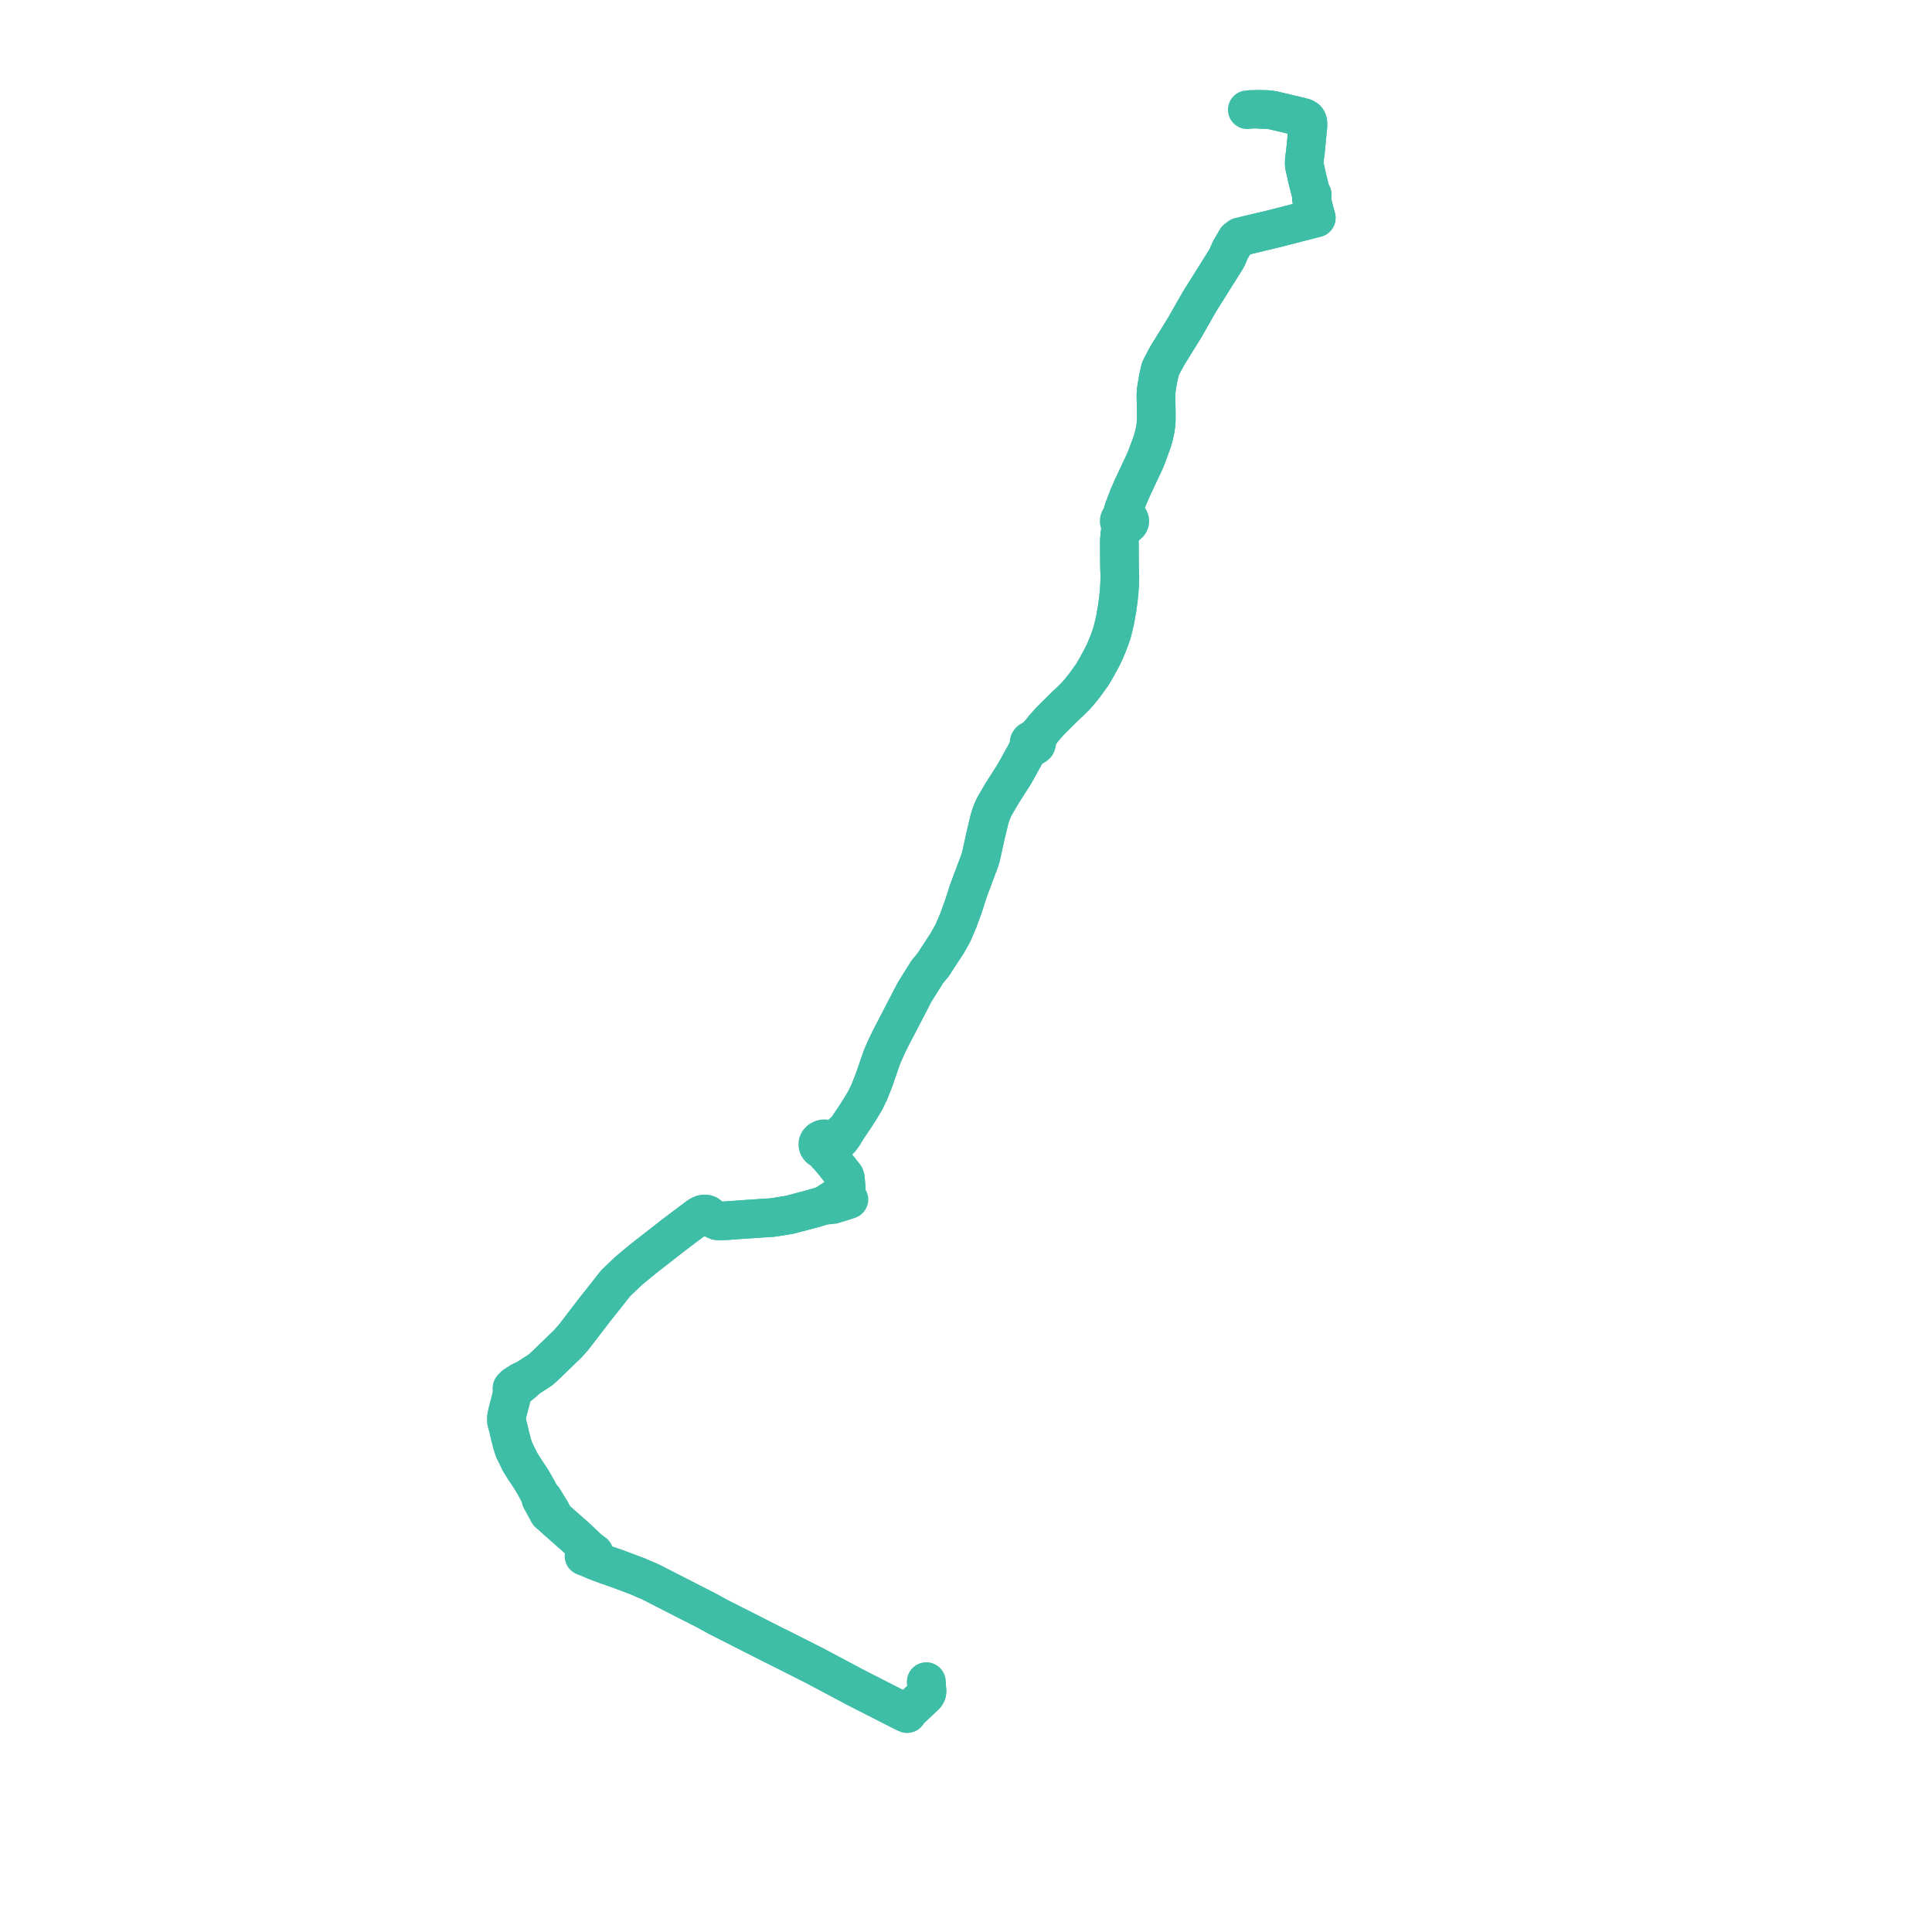     
<svg width="353.759" height="353.759" version="1.1"
     xmlns="http://www.w3.org/2000/svg">

  <title>Plan de ligne</title>
  <desc>Du 0000-00-00 au 2024-10-00</desc>

<path d='M 169.612 307.932 L 169.67 308.794 L 169.738 309.693 L 169.713 309.92 L 169.626 310.14 L 169.459 310.4 L 166.535 313.162 L 166.395 313.308 L 166.355 313.351 L 166.1 313.759 L 165.52 313.488 L 165.099 313.28 L 164.948 313.205 L 161.768 311.584 L 157.335 309.324 L 156.497 308.897 L 156.2 308.735 L 155.142 308.172 L 149.141 304.982 L 147.021 303.91 L 144.564 302.668 L 144.157 302.456 L 141.408 301.091 L 132.504 296.574 L 131.887 296.257 L 131.421 296.022 L 129.931 295.203 L 129.328 294.872 L 128.811 294.608 L 128.447 294.423 L 127.686 294.035 L 126.831 293.598 L 119.819 290.016 L 119.028 289.611 L 117.98 289.17 L 116.769 288.636 L 114.994 287.972 L 113.094 287.261 L 112.869 287.178 L 111.117 286.575 L 109.5 285.977 L 108.767 285.678 L 108.895 285.457 L 108.939 285.285 L 109.016 284.932 L 108.785 284.379 L 107.572 283.478 L 106.148 282.115 L 105.576 281.569 L 105.24 281.273 L 102.33 278.71 L 101.537 278.012 L 100.949 276.828 L 99.476 274.409 L 99.034 274.047 L 98.55 273.11 L 98.386 272.793 L 98.31 272.646 L 97.315 270.914 L 96.626 269.877 L 96.058 269.02 L 95.228 267.696 L 94.122 265.432 L 93.754 264.3 L 93.678 263.956 L 93.454 263.099 L 93.354 262.716 L 93.27 262.328 L 93.181 261.914 L 92.975 261.1 L 92.749 260.241 L 92.743 259.54 L 92.934 258.579 L 93.611 255.99 L 93.845 254.828 L 94.146 254.558 L 94.338 254.339 L 94.684 254.053 L 96.046 252.924 L 96.386 252.496 L 97.246 251.946 L 97.651 251.688 L 98.34 251.248 L 98.905 250.873 L 99.266 250.579 L 99.826 250.056 L 101.385 248.55 L 103.603 246.41 L 103.981 246.045 L 105.101 244.771 L 107.723 241.345 L 108.883 239.829 L 109.326 239.28 L 109.804 238.675 L 110.551 237.73 L 111.812 236.132 L 112.497 235.265 L 112.59 235.148 L 112.751 234.952 L 115.032 232.764 L 116.791 231.293 L 117.894 230.401 L 118.721 229.749 L 119.344 229.264 L 119.962 228.784 L 120.694 228.215 L 123.334 226.151 L 124.508 225.266 L 125.024 224.877 L 127.881 222.728 L 128.268 222.503 L 128.614 222.357 L 128.944 222.292 L 129.306 222.322 L 129.539 222.392 L 130.655 223.207 L 130.887 223.346 L 131.285 223.516 L 131.856 223.57 L 132.689 223.536 L 133.106 223.506 L 136.543 223.258 L 140.55 222.992 L 141.278 222.952 L 142.151 222.827 L 144.266 222.485 L 144.706 222.401 L 145.34 222.234 L 146.922 221.815 L 148.622 221.368 L 149.964 220.976 L 150.722 220.755 L 150.822 220.726 L 152.524 220.562 L 154.61 219.917 L 155.045 219.774 L 155.443 219.635 L 155.18 219.2 L 155.073 218.891 L 154.978 218.48 L 154.963 218.226 L 154.929 217.307 L 154.844 216.372 L 154.791 215.778 L 154.666 215.368 L 154.184 214.759 L 153.181 213.491 L 152.883 213.111 L 152.704 212.882 L 152.373 212.461 L 152.1 212.186 L 151.883 211.912 L 151.816 211.341 L 151.766 210.565 L 151.818 210.306 L 151.979 210.15 L 152.102 209.972 L 152.179 209.776 L 153.117 209.295 L 153.922 208.54 L 154.486 207.75 L 155.064 206.738 L 155.744 205.723 L 156.711 204.282 L 157.648 202.8 L 157.815 202.517 L 158.433 201.482 L 158.86 200.594 L 159.166 199.979 L 160.015 197.828 L 160.432 196.624 L 161.439 193.719 L 161.519 193.488 L 162.205 191.93 L 162.994 190.268 L 163.277 189.736 L 165.384 185.676 L 167.22 182.14 L 167.493 181.625 L 168.521 179.98 L 169.786 177.955 L 170.931 176.571 L 171.261 176.034 L 173.406 172.76 L 174.47 170.869 L 174.971 169.703 L 175.471 168.541 L 176.091 166.831 L 176.412 165.948 L 176.538 165.554 L 176.938 164.308 L 177.347 163.034 L 179.243 157.983 L 179.567 157.037 L 179.8 156.012 L 180.494 152.855 L 181.199 149.922 L 181.43 149.199 L 181.772 148.318 L 182.089 147.64 L 183.425 145.351 L 185.774 141.66 L 187.47 138.601 L 188.009 137.628 L 188.556 137.097 L 189.113 136.643 L 189.48 136.56 L 189.727 136.352 L 189.825 136.069 L 189.789 135.863 L 189.671 135.68 L 189.994 135.17 L 190.555 134.064 L 191.094 133.377 L 191.794 132.588 L 192.473 131.836 L 193.245 131.074 L 195.096 129.24 L 196.005 128.401 L 196.963 127.441 L 197.609 126.71 L 197.73 126.56 L 197.878 126.377 L 198.51 125.597 L 200.019 123.506 L 200.875 122.039 L 201.785 120.349 L 202.327 119.232 L 202.794 118.115 L 203.276 116.856 L 203.569 115.98 L 203.717 115.475 L 204.178 113.54 L 204.266 113.039 L 204.539 111.487 L 204.769 109.86 L 204.925 108.332 L 205.007 107.003 L 205.051 105.587 L 204.99 103.773 L 204.973 101.995 L 204.956 99.005 L 205.058 97.915 L 205.608 96.862 L 206.191 96.199 L 206.512 96.056 L 206.749 95.824 L 206.848 95.619 L 206.878 95.4 L 206.836 95.182 L 206.727 94.981 L 206.586 94.833 L 206.407 94.717 L 206.088 93.951 L 206.031 93.626 L 205.996 93.309 L 205.89 92.904 L 206.583 91.069 L 207.373 89.256 L 209.524 84.686 L 209.792 84.073 L 210.388 82.505 L 210.907 81.061 L 211.042 80.657 L 211.324 79.652 L 211.536 78.627 L 211.652 77.872 L 211.724 76.902 L 211.722 75.341 L 211.707 74.701 L 211.67 73.126 L 211.655 72.297 L 211.719 71.412 L 212.082 69.189 L 212.169 68.903 L 212.422 67.68 L 212.687 67.098 L 213.126 66.263 L 213.76 65.087 L 216.947 59.944 L 217.512 58.951 L 219.636 55.222 L 224.585 47.338 L 224.876 46.691 L 225.245 45.818 L 226.429 43.804 L 227.008 43.379 L 227.863 43.175 L 232.368 42.1 L 233.402 41.854 L 234.036 41.692 L 240.515 40.018 L 241.017 39.895 L 240.536 38.129 L 240.258 36.938 L 240.129 36.361 L 240.117 35.925 L 240.27 35.644 L 240.026 35.248 L 239.846 34.599 L 239.348 32.61 L 239.159 31.728 L 239.073 31.325 L 238.912 30.705 L 238.846 30.342 L 238.814 29.98 L 238.818 29.713 L 238.844 29.152 L 238.89 28.813 L 239.026 27.811 L 239.492 23.048 L 239.471 22.377 L 239.371 22.06 L 239.21 21.821 L 238.822 21.583 L 238.264 21.425 L 233.268 20.232 L 232.701 20.129 L 232.009 20.058 L 230.722 20.026 L 230.195 20 L 229.203 20.023 L 228.385 20.094' fill='transparent' stroke='#3ebea7' stroke-linecap='round' stroke-linejoin='round' stroke-width='7.075'/><path d='M 230.722 20.026 L 232.009 20.058 L 232.701 20.129 L 233.268 20.232 L 238.264 21.425 L 238.822 21.583 L 239.21 21.821 L 239.371 22.06 L 239.471 22.377 L 239.492 23.048 L 239.269 25.326 L 239.026 27.811 L 238.89 28.813 L 238.844 29.152 L 238.818 29.713 L 238.814 29.98 L 238.846 30.342 L 238.912 30.705 L 239.073 31.325 L 239.159 31.728 L 239.348 32.61 L 239.846 34.599 L 240.026 35.248 L 240.27 35.644 L 240.117 35.925 L 240.129 36.361 L 240.258 36.938 L 240.536 38.129 L 241.017 39.895 L 240.515 40.018 L 234.036 41.692 L 233.402 41.854 L 231.724 42.254 L 227.863 43.175 L 227.008 43.379 L 226.429 43.804 L 225.245 45.818 L 224.876 46.691 L 224.585 47.338 L 224.101 48.108 L 219.636 55.222 L 217.897 58.275 L 216.947 59.944 L 213.76 65.087 L 213.126 66.263 L 212.687 67.098 L 212.422 67.68 L 212.169 68.903 L 212.082 69.189 L 211.907 70.258 L 211.719 71.412 L 211.655 72.297 L 211.67 73.126 L 211.722 75.341 L 211.724 76.902 L 211.652 77.872 L 211.536 78.627 L 211.402 79.278 L 211.324 79.652 L 211.042 80.657 L 210.907 81.061 L 210.388 82.505 L 209.792 84.073 L 209.524 84.686 L 207.748 88.461 L 207.373 89.256 L 206.583 91.069 L 205.89 92.904 L 205.682 93.373 L 205.536 93.955 L 205.42 94.706 L 205.202 94.848 L 205.04 95.036 L 204.947 95.255 L 204.931 95.487 L 204.993 95.713 L 205.128 95.915 L 205.326 96.077 L 205.083 97.463 L 205.058 97.915 L 204.956 99.005 L 204.973 101.995 L 204.99 103.773 L 205.051 105.587 L 205.007 107.003 L 204.925 108.332 L 204.769 109.86 L 204.539 111.487 L 204.178 113.54 L 203.717 115.475 L 203.569 115.98 L 203.276 116.856 L 202.794 118.115 L 202.327 119.232 L 201.785 120.349 L 200.875 122.039 L 200.019 123.506 L 198.51 125.597 L 197.878 126.377 L 197.73 126.56 L 197.609 126.71 L 196.963 127.441 L 196.005 128.401 L 195.096 129.24 L 193.245 131.074 L 192.473 131.836 L 191.794 132.588 L 191.094 133.377 L 190.555 134.064 L 189.65 135.011 L 189.225 135.465 L 188.869 135.496 L 188.607 135.643 L 188.446 135.872 L 188.421 136.137 L 188.536 136.384 L 188.247 136.967 L 188.009 137.628 L 185.774 141.66 L 183.425 145.351 L 182.089 147.64 L 181.772 148.318 L 181.43 149.199 L 181.199 149.922 L 180.706 151.972 L 180.494 152.855 L 179.8 156.012 L 179.567 157.037 L 179.243 157.983 L 177.347 163.034 L 176.938 164.308 L 176.538 165.554 L 176.412 165.948 L 176.091 166.831 L 175.471 168.541 L 174.985 169.671 L 174.47 170.869 L 173.406 172.76 L 171.261 176.034 L 170.931 176.571 L 169.786 177.955 L 168.521 179.98 L 167.493 181.625 L 167.22 182.14 L 165.384 185.676 L 163.277 189.736 L 162.994 190.268 L 162.716 190.854 L 162.205 191.93 L 161.519 193.488 L 161.439 193.719 L 160.432 196.624 L 160.015 197.828 L 159.166 199.979 L 158.86 200.594 L 158.433 201.482 L 157.815 202.517 L 157.648 202.8 L 156.711 204.282 L 155.744 205.723 L 155.064 206.738 L 154.332 207.414 L 153.642 208.047 L 153.249 208.369 L 152.943 208.619 L 152.72 208.693 L 152.309 208.754 L 151.787 208.766 L 151.503 208.61 L 151.178 208.524 L 150.838 208.517 L 150.509 208.587 L 150.15 208.776 L 149.889 209.054 L 149.763 209.347 L 149.75 209.574 L 149.774 209.754 L 149.805 209.85 L 149.842 209.959 L 150.038 210.223 L 150.318 210.426 L 150.658 210.55 L 151.437 211.468 L 151.883 211.912 L 152.1 212.186 L 152.373 212.461 L 152.704 212.882 L 152.883 213.111 L 153.181 213.491 L 154.184 214.759 L 154.666 215.368 L 154.791 215.778 L 154.929 217.307 L 154.963 218.226 L 154.362 218.378 L 153.773 218.739 L 152.743 219.479 L 150.822 220.726 L 150.722 220.755 L 149.964 220.976 L 148.622 221.368 L 146.922 221.815 L 144.706 222.401 L 144.266 222.485 L 142.151 222.827 L 141.278 222.952 L 140.55 222.992 L 136.543 223.258 L 132.689 223.536 L 131.856 223.57 L 131.285 223.516 L 130.887 223.346 L 130.655 223.207 L 129.539 222.392 L 129.306 222.322 L 128.944 222.292 L 128.614 222.357 L 128.268 222.503 L 127.881 222.728 L 127.046 223.356 L 125.024 224.877 L 123.334 226.151 L 120.694 228.215 L 119.962 228.784 L 119.344 229.264 L 118.721 229.749 L 117.894 230.401 L 116.791 231.293 L 115.032 232.764 L 112.751 234.952 L 112.59 235.148 L 112.497 235.265 L 112.046 235.837 L 110.551 237.73 L 109.804 238.675 L 109.326 239.28 L 108.883 239.829 L 107.723 241.345 L 105.101 244.771 L 103.981 246.045 L 103.603 246.41 L 100.976 248.945 L 99.826 250.056 L 99.266 250.579 L 98.905 250.873 L 98.34 251.248 L 97.651 251.688 L 97.246 251.946 L 96.386 252.496 L 95.439 252.901 L 94.801 253.314 L 94.188 253.712 L 93.748 254.159 L 93.731 254.303 L 93.845 254.828 L 93.611 255.99 L 92.934 258.579 L 92.743 259.54 L 92.749 260.241 L 92.975 261.1 L 93.181 261.914 L 93.27 262.328 L 93.354 262.716 L 93.678 263.956 L 93.754 264.3 L 93.982 265 L 94.122 265.432 L 95.228 267.696 L 96.058 269.02 L 96.626 269.877 L 97.315 270.914 L 98.31 272.646 L 98.386 272.793 L 98.55 273.11 L 99.034 274.047 L 99.046 274.512 L 99.623 275.569 L 100.442 277.072 L 101.537 278.012 L 102.33 278.71 L 102.854 279.171 L 105.24 281.273 L 105.576 281.569 L 107.572 283.478 L 107.146 284.622 L 106.937 284.943 L 107.462 285.154 L 108.767 285.678 L 109.5 285.977 L 111.117 286.575 L 112.869 287.178 L 113.094 287.261 L 114.817 287.906 L 116.769 288.636 L 117.98 289.17 L 119.028 289.611 L 119.819 290.016 L 126.831 293.598 L 127.686 294.035 L 128.447 294.423 L 128.811 294.608 L 129.328 294.872 L 131.421 296.022 L 131.887 296.257 L 132.504 296.574 L 141.408 301.091 L 144.157 302.456 L 144.564 302.668 L 145.758 303.272 L 149.141 304.982 L 155.142 308.172 L 156.2 308.735 L 156.497 308.897 L 157.335 309.324 L 159.702 310.531 L 164.948 313.205 L 165.099 313.28 L 165.52 313.488 L 166.1 313.759 L 166.355 313.351 L 166.395 313.308 L 166.535 313.162 L 168.269 311.524 L 169.459 310.4 L 169.626 310.14 L 169.713 309.92 L 169.738 309.693 L 169.67 308.794 L 169.612 307.93' fill='transparent' stroke='#3ebea7' stroke-linecap='round' stroke-linejoin='round' stroke-width='7.075'/>
</svg>

